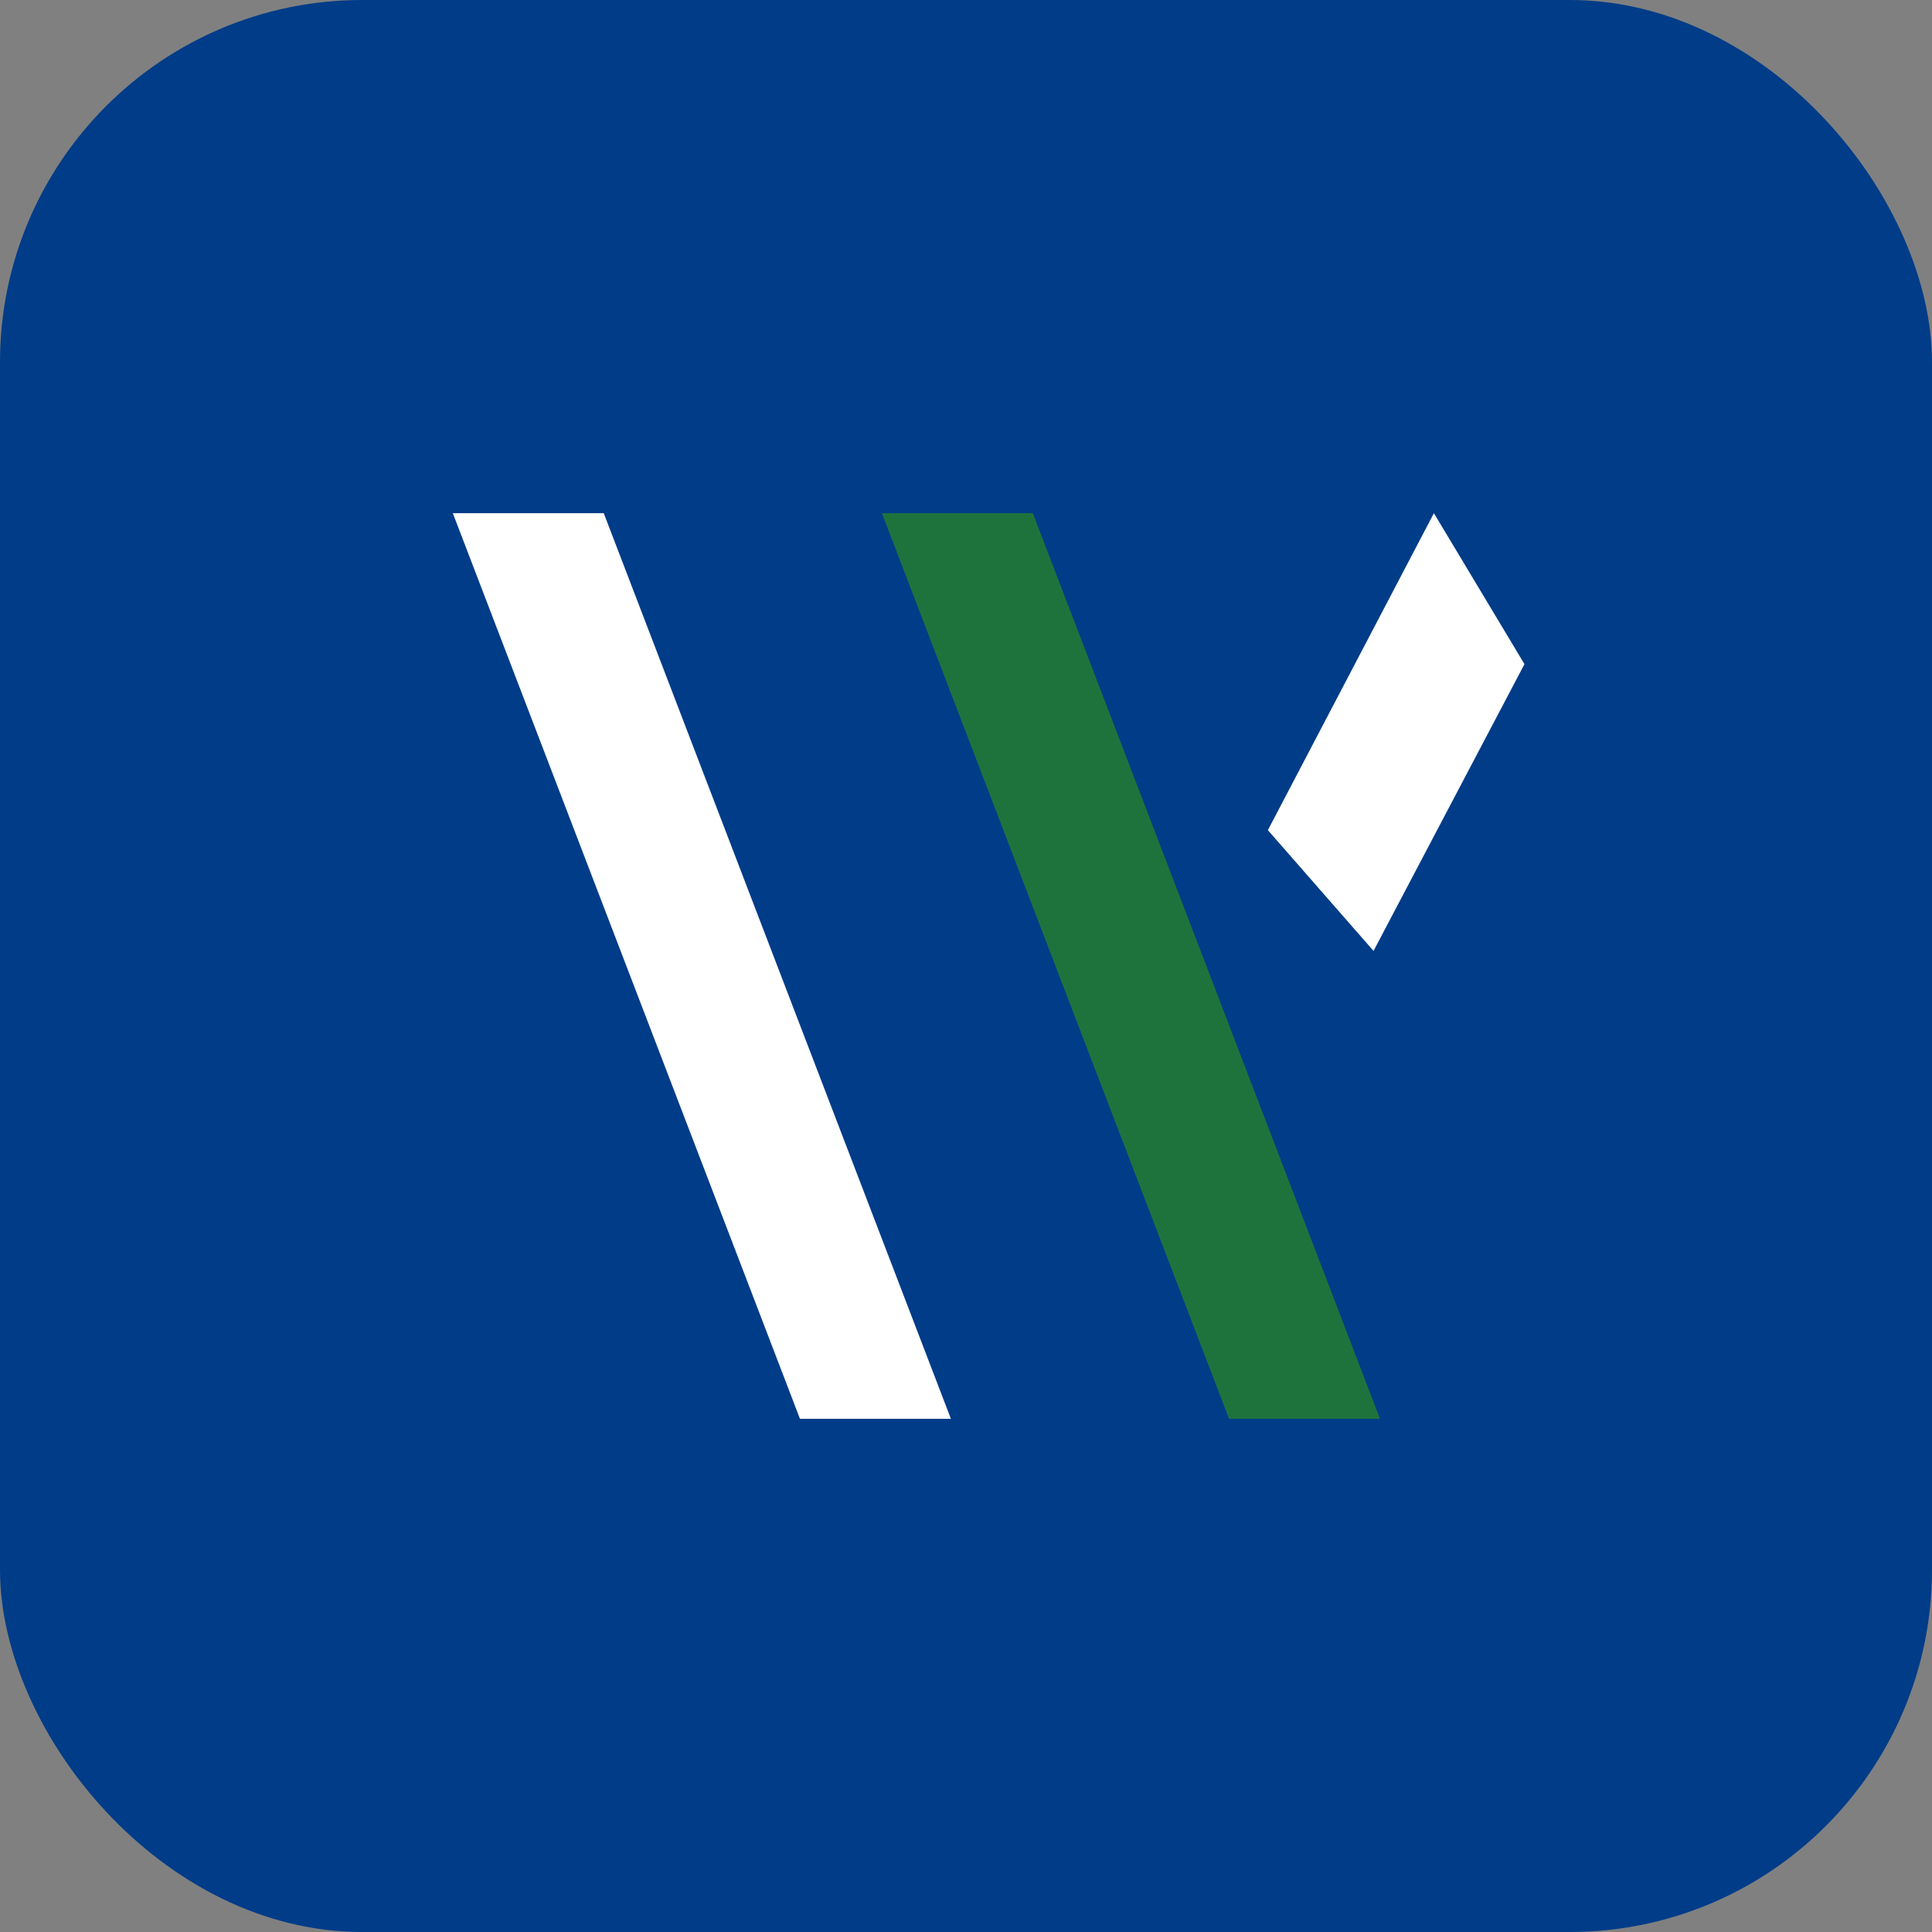 
<svg width="64" height="64" viewBox="0 0 64 64" fill="none" xmlns="http://www.w3.org/2000/svg">
<rect x="0" y="0" width="64" height="64" fill="#808080" stroke="none"/>
<rect width="64" height="64" rx="12" fill="#003c88"/>
<path d="M15 17L26.5 47H31.5L20 17H15Z" fill="#FFFFFF"/>
<path d="M29.214 17L40.714 47H45.714L34.214 17H29.214Z" fill="#1e733d"/>
<path d="M42 27.5L47.5 17L50.5 22L45.5 31.5L42 27.5Z" fill="#FFFFFF"/>
</svg>
